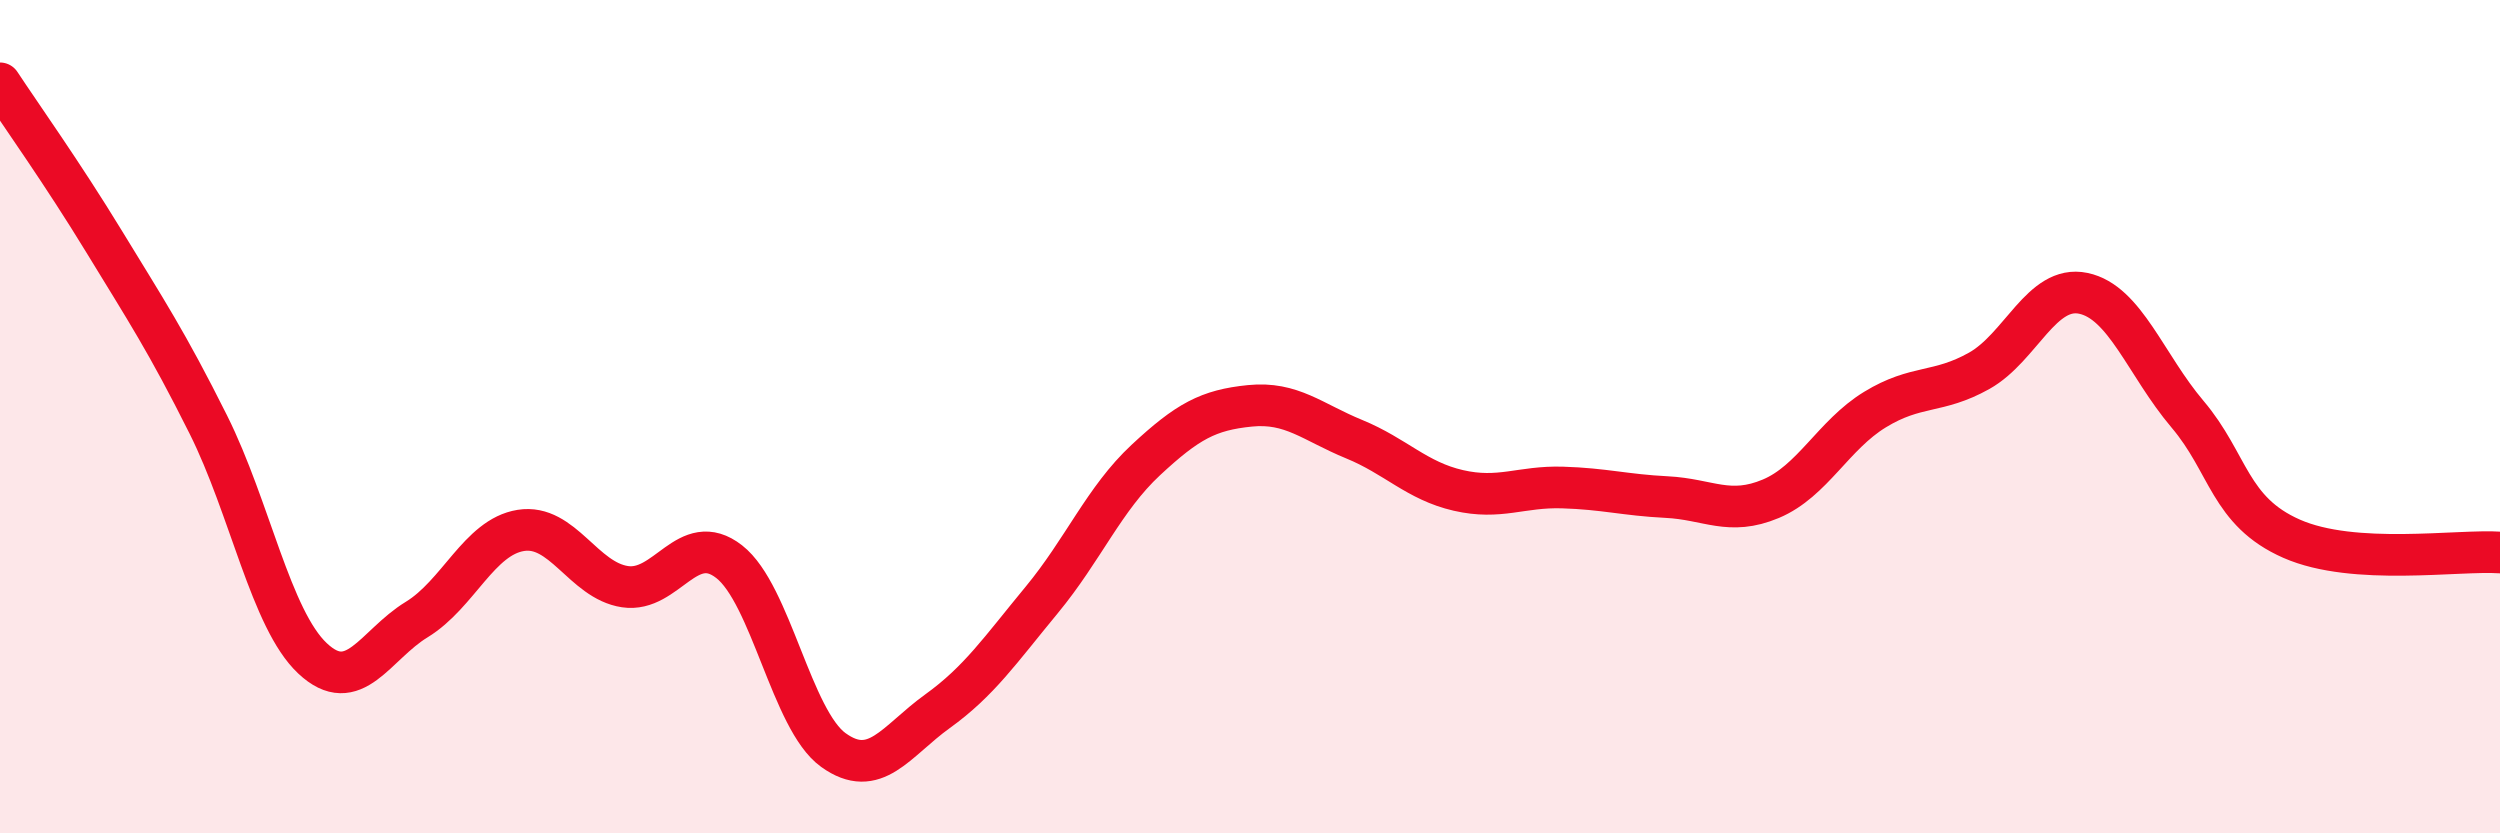 
    <svg width="60" height="20" viewBox="0 0 60 20" xmlns="http://www.w3.org/2000/svg">
      <path
        d="M 0,2 C 0.5,2.76 1.5,4.16 2.5,5.8 C 3.5,7.44 4,8.19 5,10.19 C 6,12.19 6.5,14.86 7.5,15.8 C 8.5,16.74 9,15.48 10,14.87 C 11,14.26 11.5,12.89 12.5,12.73 C 13.5,12.57 14,13.93 15,14.08 C 16,14.23 16.5,12.7 17.5,13.48 C 18.5,14.26 19,17.28 20,18 C 21,18.72 21.5,17.79 22.5,17.07 C 23.5,16.35 24,15.61 25,14.4 C 26,13.19 26.5,11.97 27.5,11.04 C 28.5,10.11 29,9.84 30,9.74 C 31,9.64 31.5,10.13 32.5,10.54 C 33.5,10.95 34,11.54 35,11.77 C 36,12 36.5,11.67 37.5,11.7 C 38.5,11.73 39,11.88 40,11.93 C 41,11.98 41.5,12.39 42.5,11.97 C 43.5,11.55 44,10.44 45,9.83 C 46,9.22 46.5,9.46 47.5,8.9 C 48.5,8.34 49,6.83 50,7.04 C 51,7.25 51.5,8.76 52.5,9.94 C 53.5,11.12 53.5,12.27 55,12.93 C 56.5,13.59 59,13.19 60,13.26L60 20L0 20Z"
        fill="#EB0A25"
        opacity="0.1"
        stroke-linecap="round"
        stroke-linejoin="round"
      />
      <path
        d="M 0,2 C 0.5,2.76 1.5,4.16 2.5,5.8 C 3.5,7.44 4,8.19 5,10.19 C 6,12.19 6.5,14.86 7.5,15.8 C 8.5,16.74 9,15.48 10,14.87 C 11,14.26 11.5,12.89 12.5,12.73 C 13.5,12.57 14,13.93 15,14.08 C 16,14.23 16.5,12.7 17.5,13.48 C 18.5,14.26 19,17.28 20,18 C 21,18.72 21.5,17.79 22.5,17.07 C 23.5,16.35 24,15.61 25,14.4 C 26,13.19 26.5,11.97 27.5,11.04 C 28.5,10.11 29,9.84 30,9.74 C 31,9.64 31.5,10.13 32.5,10.54 C 33.5,10.95 34,11.54 35,11.77 C 36,12 36.5,11.67 37.5,11.7 C 38.5,11.73 39,11.88 40,11.93 C 41,11.98 41.5,12.39 42.5,11.97 C 43.5,11.55 44,10.44 45,9.83 C 46,9.22 46.5,9.46 47.5,8.9 C 48.5,8.34 49,6.83 50,7.04 C 51,7.25 51.5,8.76 52.5,9.94 C 53.5,11.12 53.5,12.27 55,12.93 C 56.5,13.59 59,13.19 60,13.26"
        stroke="#EB0A25"
        stroke-width="1"
        fill="none"
        stroke-linecap="round"
        stroke-linejoin="round"
      />
    </svg>
  
